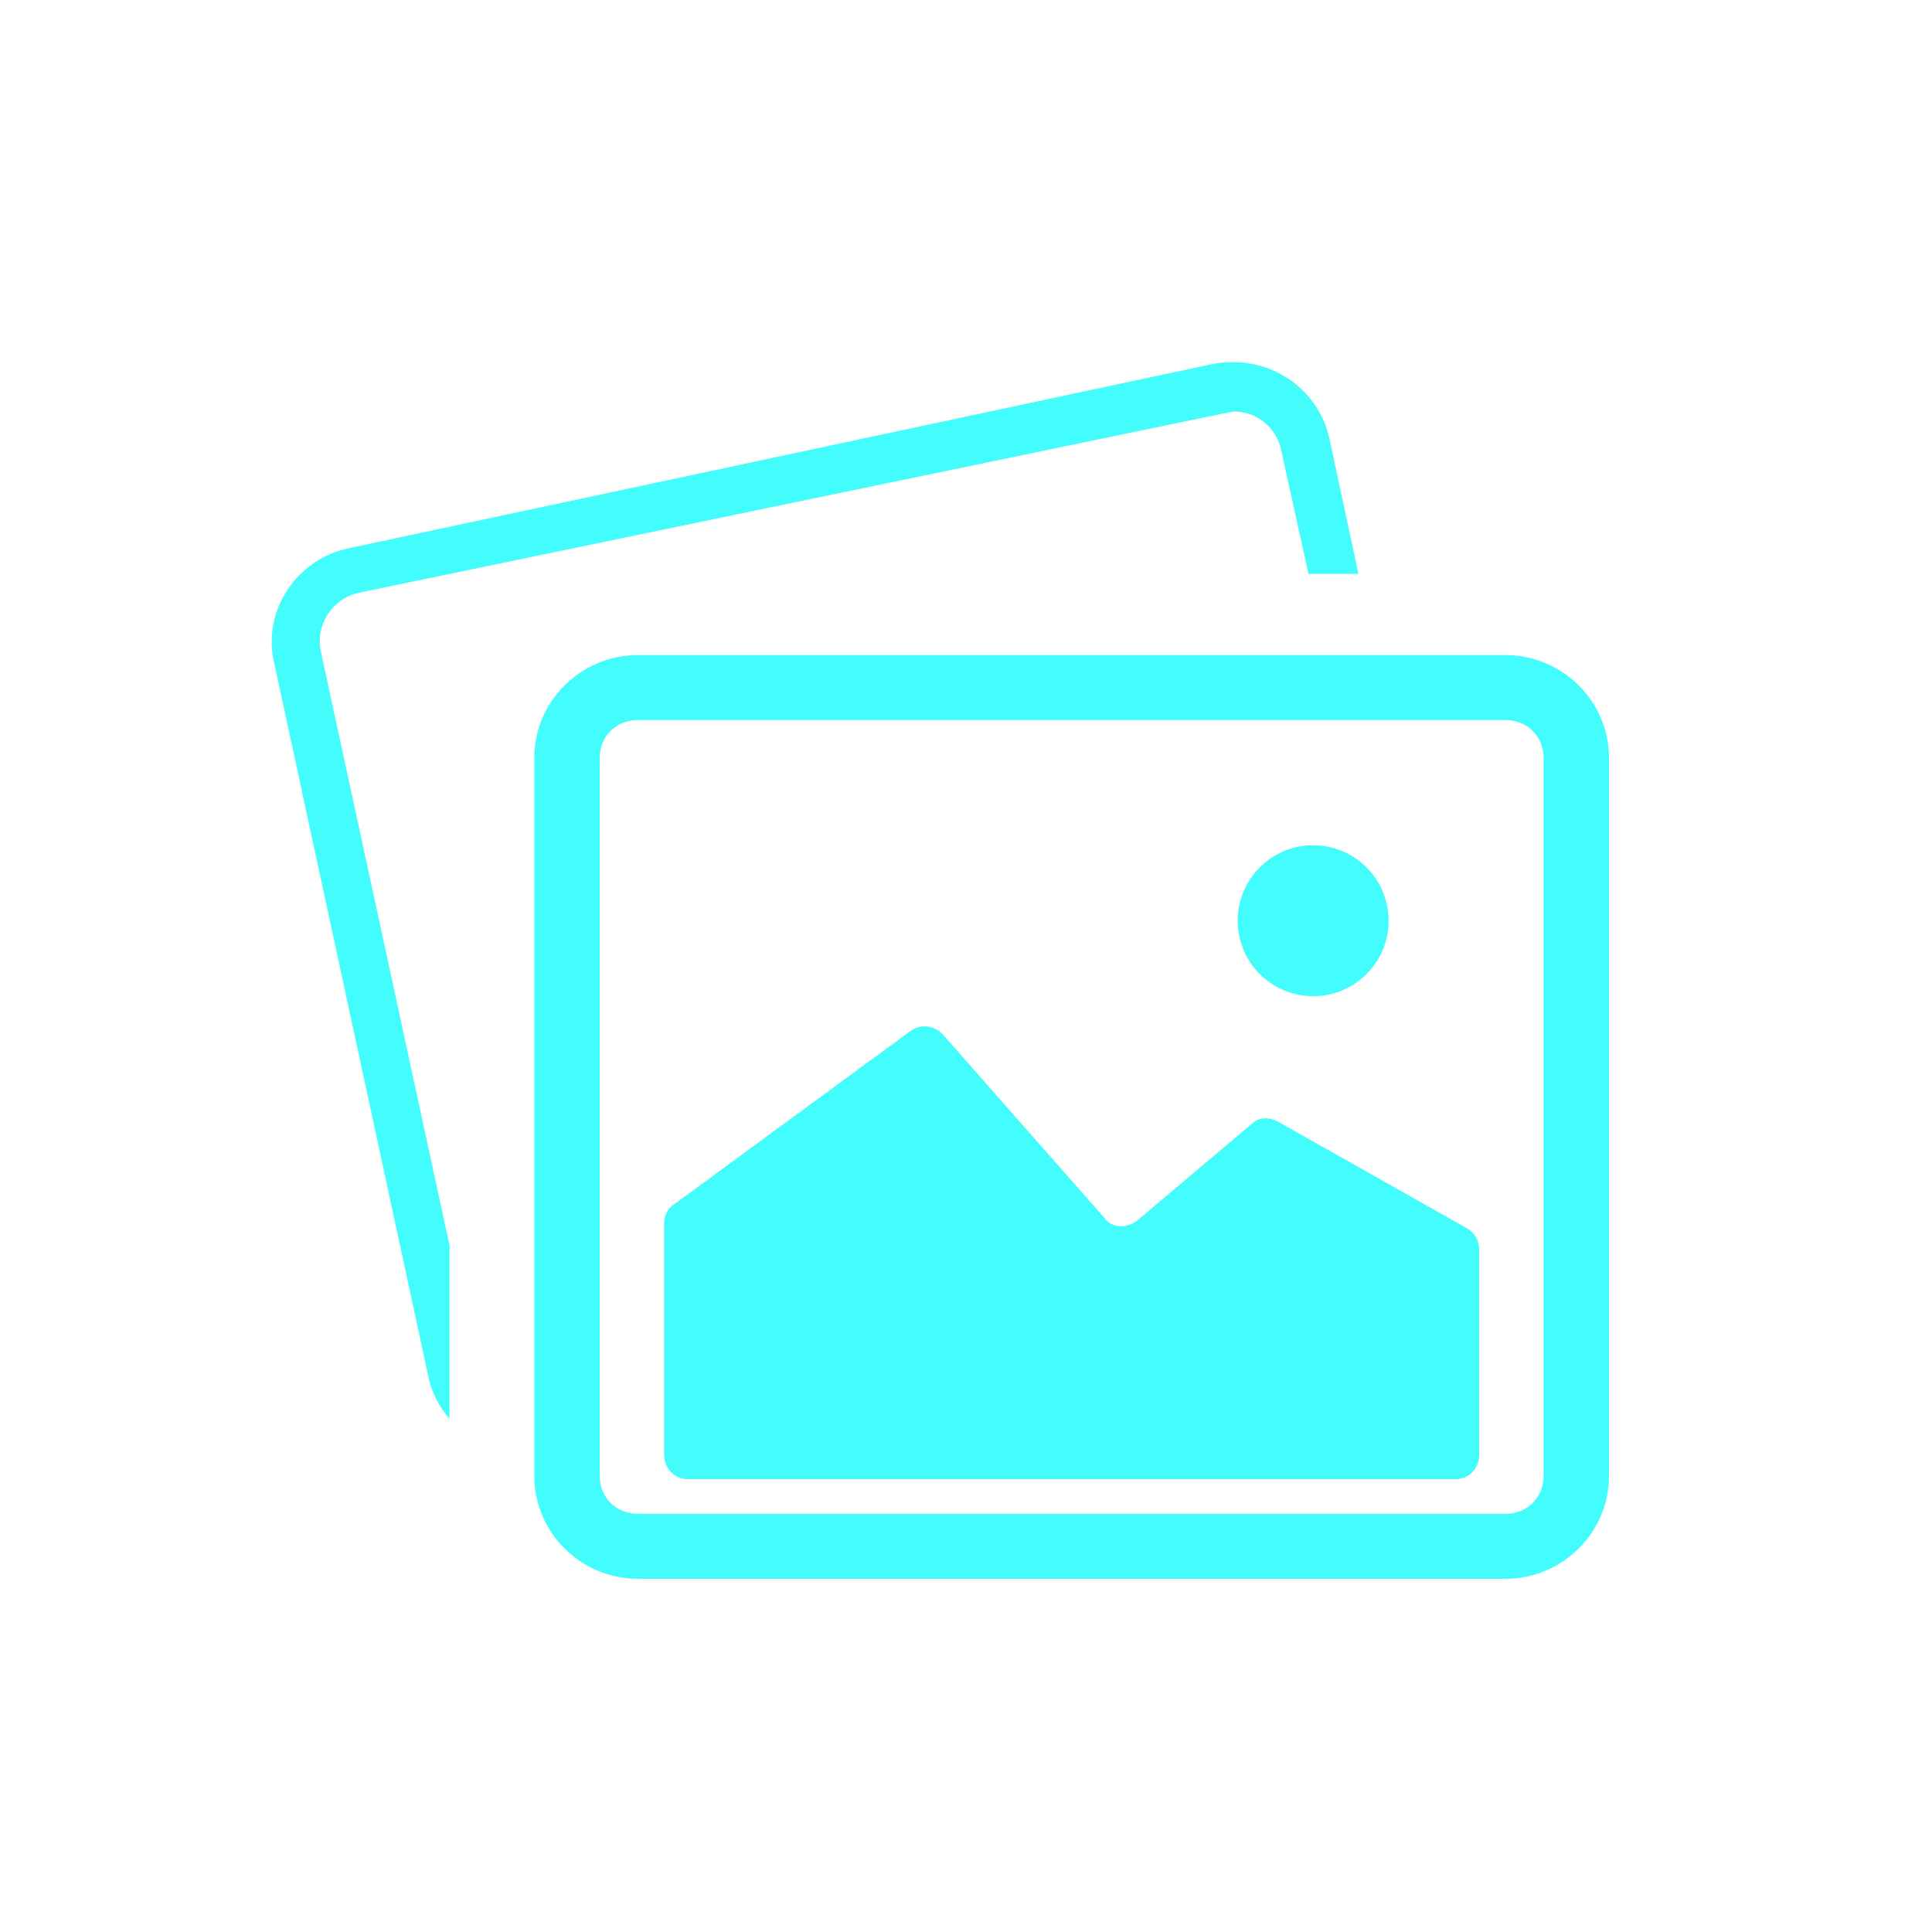 <svg width="64" height="64" viewBox="0 0 64 64" fill="none" xmlns="http://www.w3.org/2000/svg">
<g id="batch-photos-processing">
<path id="Vector" d="M10.62 21.541C10.46 20.697 10.994 19.854 11.848 19.643L40.569 13.687C40.676 13.687 40.783 13.634 40.889 13.634C41.637 13.634 42.277 14.161 42.438 14.899L43.345 19.011H45L44.039 14.53C43.719 13.054 42.384 12 40.889 12C40.676 12 40.462 12 40.195 12.053L11.528 18.167C9.819 18.536 8.698 20.223 9.072 21.91L14.197 45.63C14.304 46.157 14.571 46.631 14.891 47V41.255L10.62 21.541Z" fill="#42FDFC"/>
<path id="Vector_2" d="M22 40.543V48.19C22 48.645 22.344 49 22.785 49H48.215C48.656 49 49 48.645 49 48.19V41.404C49 41.1 48.853 40.847 48.607 40.695L42.324 37.15C42.029 36.998 41.685 36.998 41.44 37.251L37.66 40.442C37.316 40.695 36.825 40.695 36.58 40.34L31.229 34.263C30.934 33.96 30.493 33.909 30.149 34.162L22.344 39.885C22.098 40.036 22 40.29 22 40.543Z" fill="#42FDFC"/>
<path id="Vector_3" d="M41 30.5C41 31.163 41.263 31.799 41.732 32.268C42.201 32.737 42.837 33 43.5 33C44.163 33 44.799 32.737 45.268 32.268C45.737 31.799 46 31.163 46 30.5C46 29.837 45.737 29.201 45.268 28.732C44.799 28.263 44.163 28 43.5 28C42.837 28 42.201 28.263 41.732 28.732C41.263 29.201 41 29.837 41 30.5Z" fill="#42FDFC"/>
<path id="Vector_4" d="M49.866 23.702C50.672 23.702 51.283 24.308 51.283 25.103V48.897C51.283 49.692 50.672 50.298 49.866 50.298H21.134C20.328 50.298 19.717 49.692 19.717 48.897V25.103C19.717 24.308 20.328 23.702 21.134 23.702H49.866ZM49.866 21.85H21.134C19.329 21.85 17.85 23.312 17.85 25.103V48.897C17.85 50.688 19.329 52.15 21.134 52.15H49.866C51.671 52.15 53.15 50.688 53.15 48.897V25.103C53.15 23.312 51.671 21.85 49.866 21.85Z" fill="#42FDFC" stroke="#42FDFC" stroke-width="0.3"/>
</g>
</svg>
